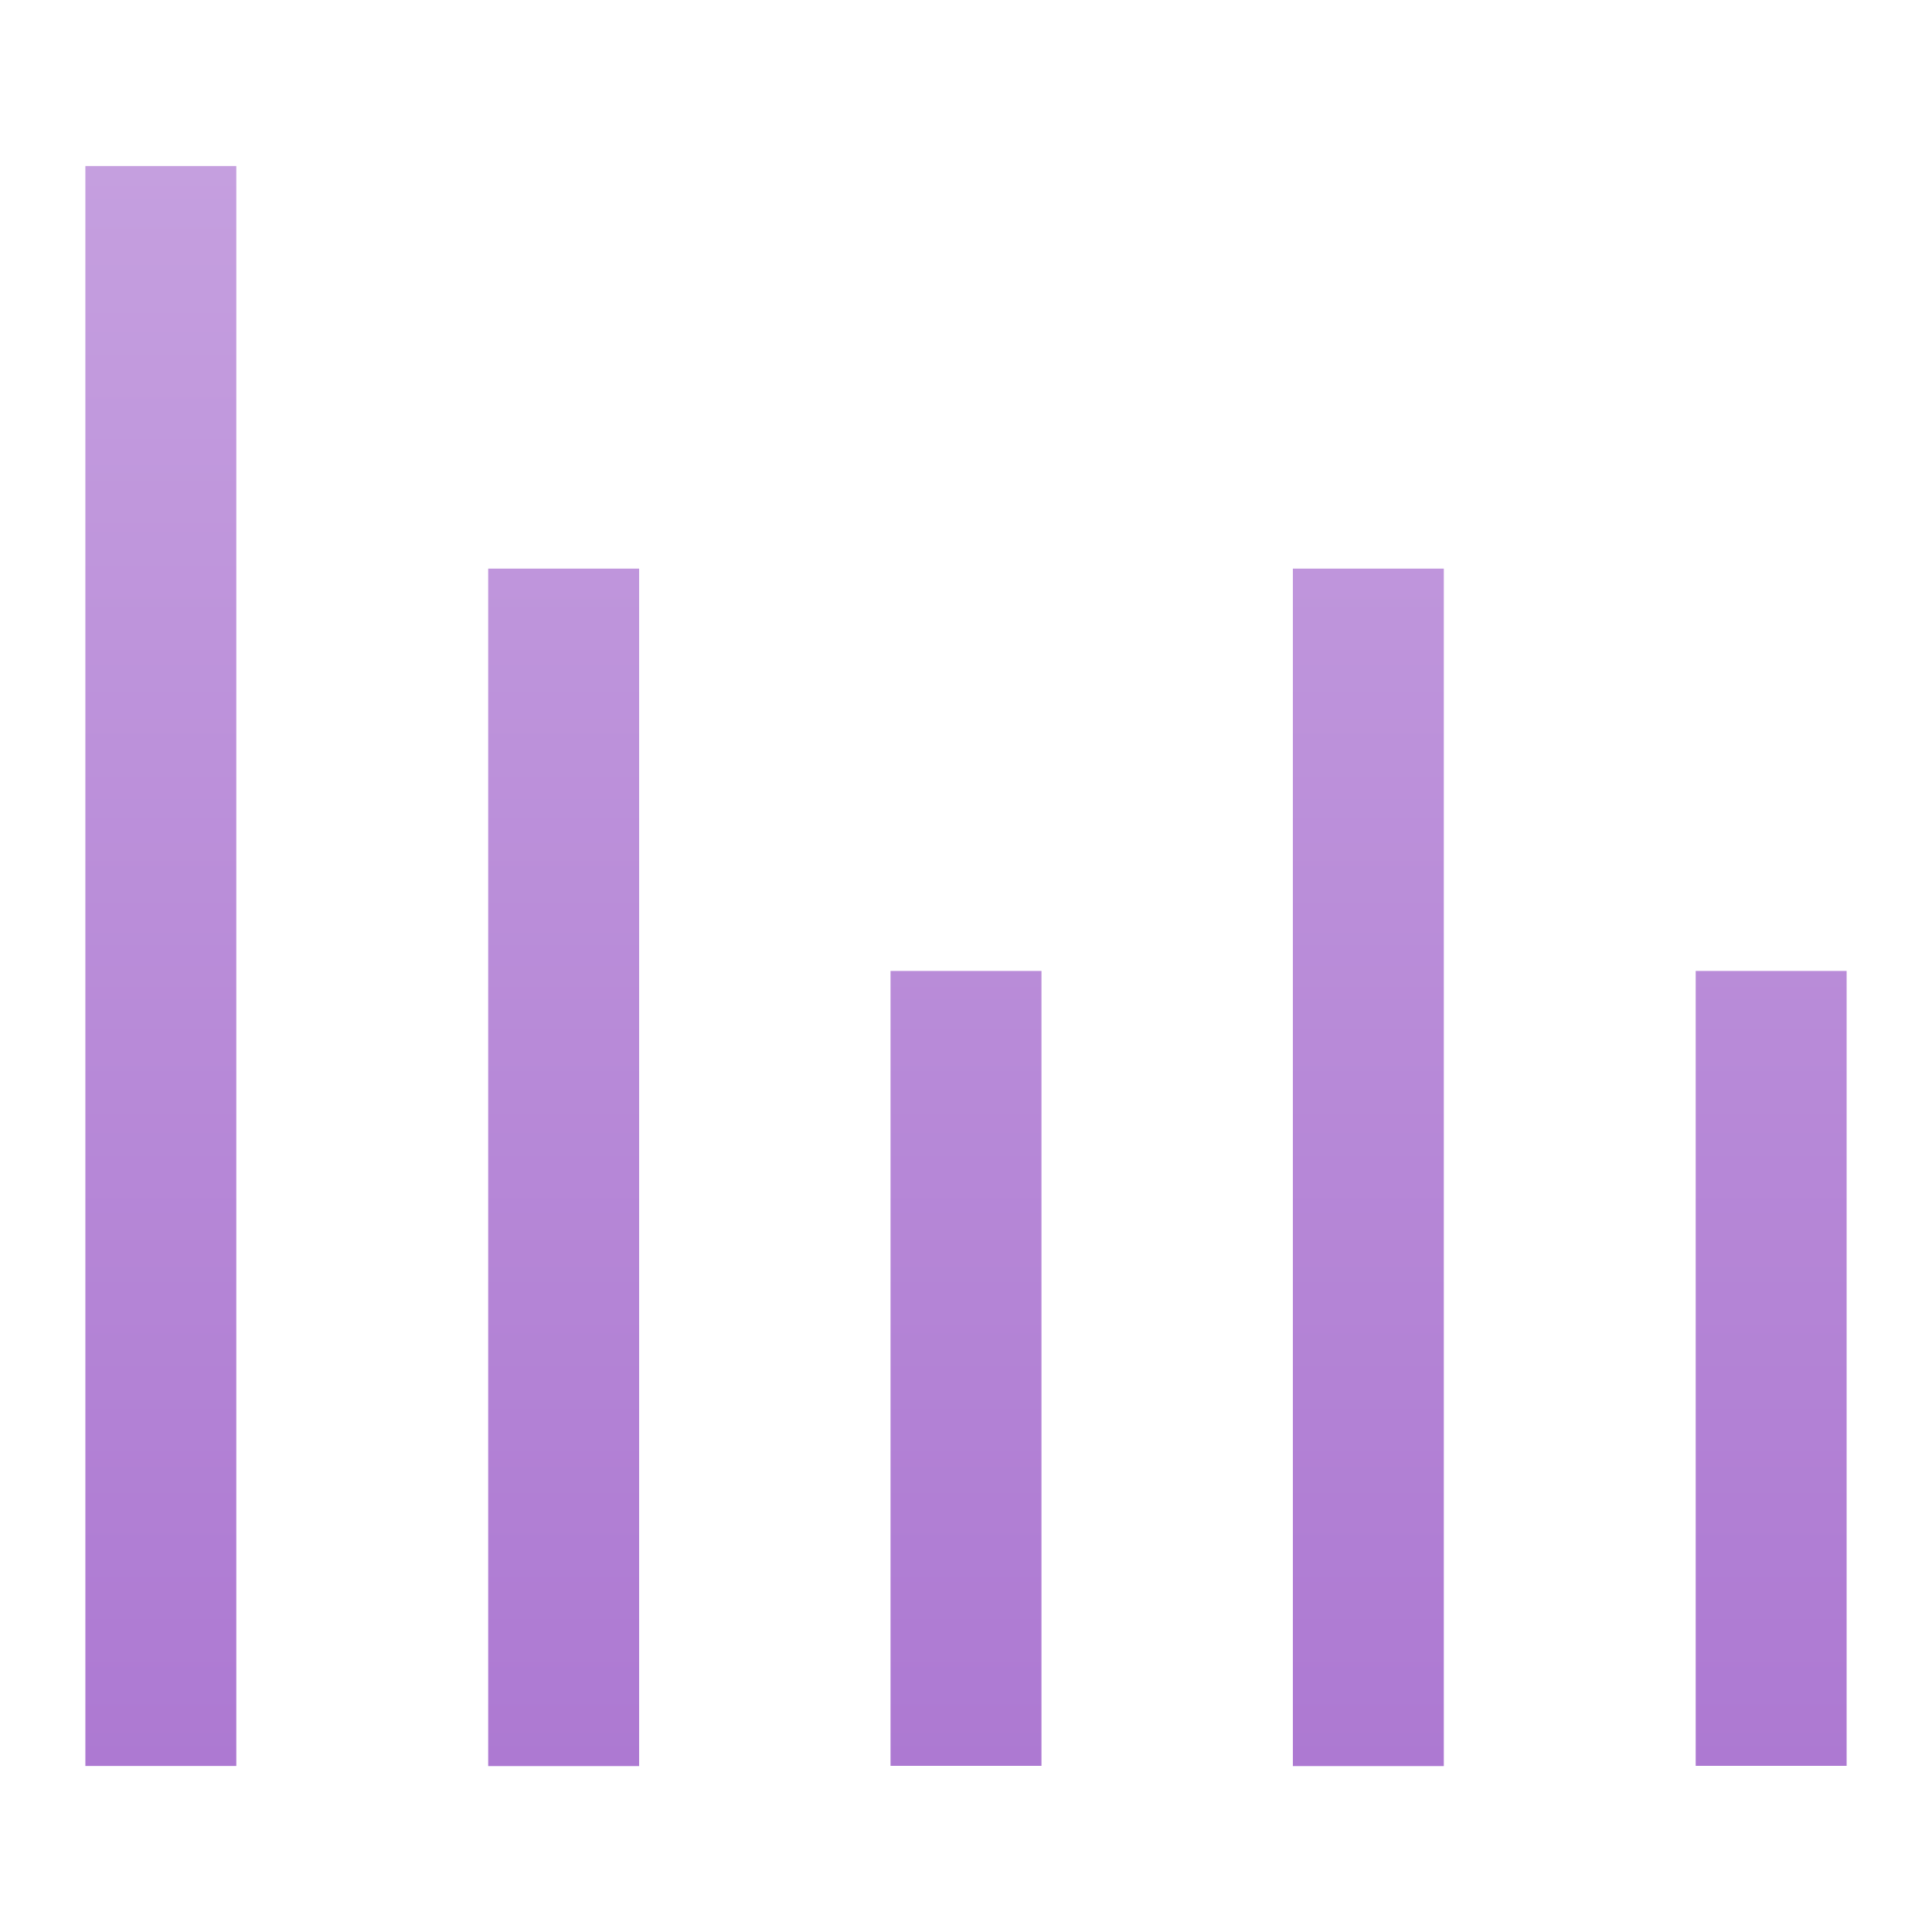 <svg xmlns="http://www.w3.org/2000/svg" fill="none" viewBox="0 0 16 16"><path fill="url(#metrics_svg__a)" fill-rule="evenodd" d="M1.957 2v-.625H.707v13.25h1.25V2m3.336 2.709v9.917h-1.25V4.709zm3.332 3.332v6.583h-1.25V8.041zm3.332-2.707v-.625h-1.25v9.917h1.25V5.334m3.336 2.707v6.583h-1.25V8.041z" clip-rule="evenodd"/><defs><linearGradient id="metrics_svg__a" x1="8" x2="8" y1="1.375" y2="14.626" gradientUnits="userSpaceOnUse"><stop stop-color="#C59FDF"/><stop offset="1" stop-color="#AD79D2"/></linearGradient></defs></svg>